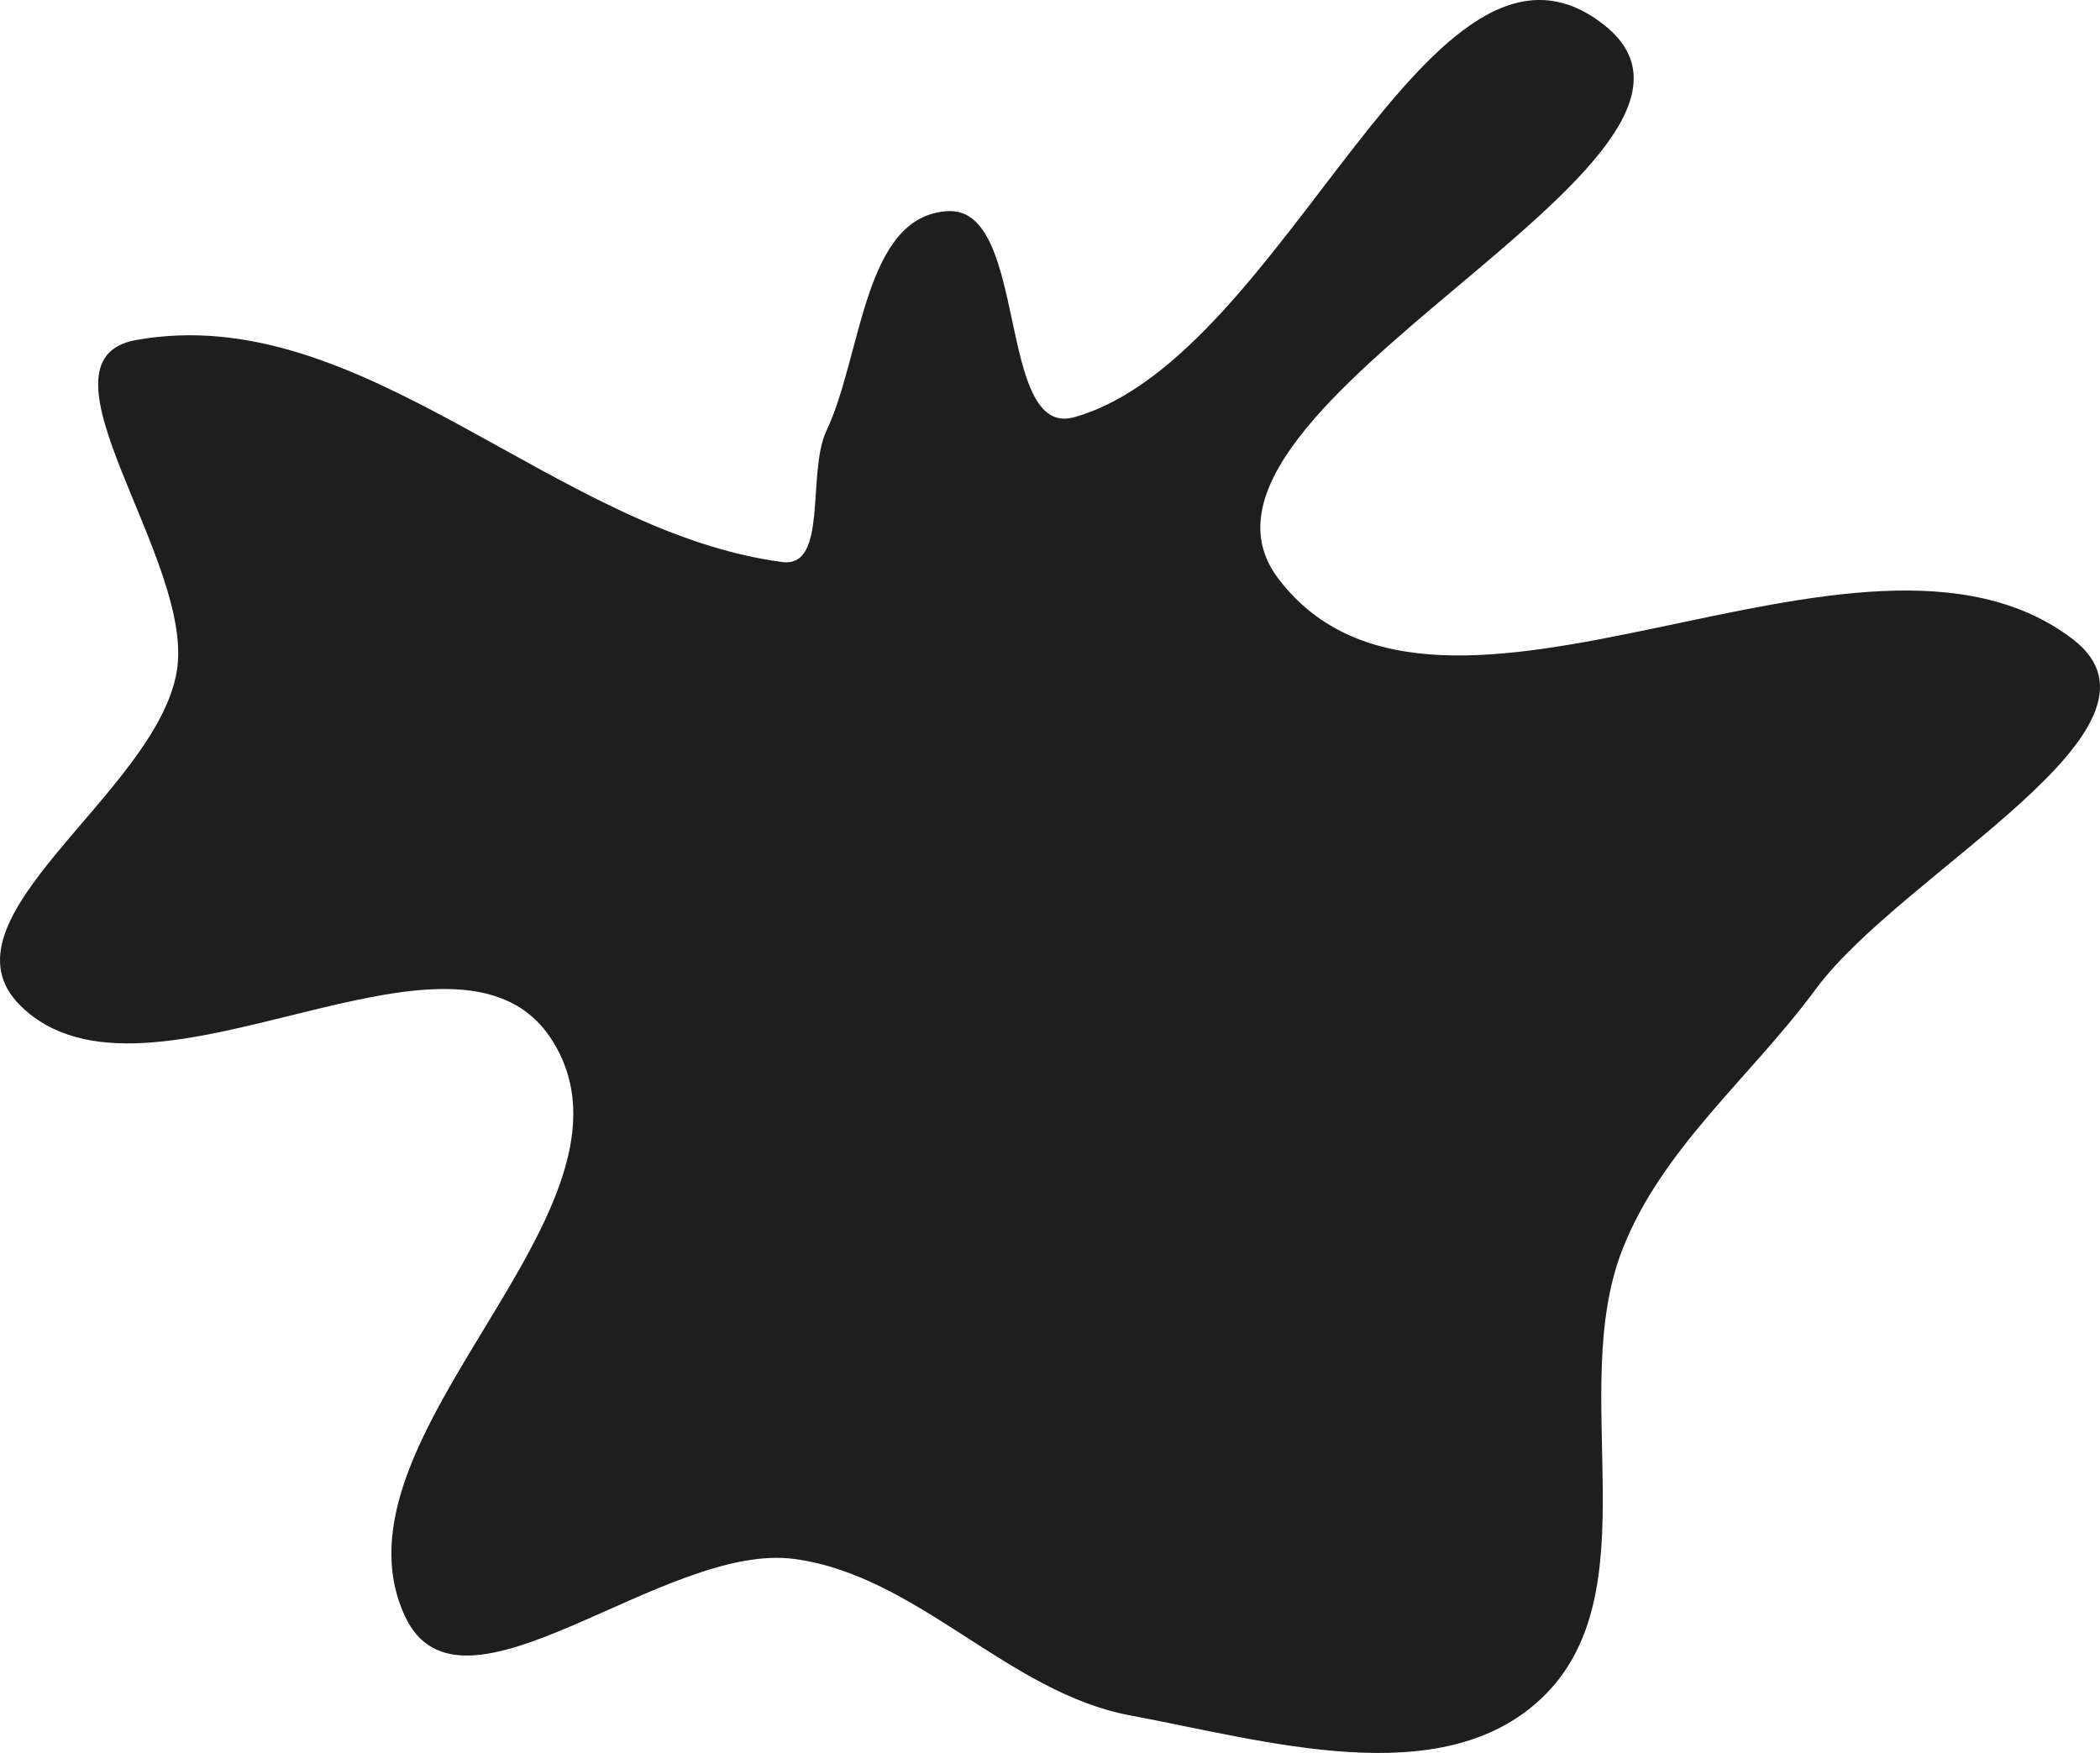 <?xml version="1.0" encoding="UTF-8"?> <svg xmlns="http://www.w3.org/2000/svg" width="115" height="96" viewBox="0 0 115 96" fill="none"><path fill-rule="evenodd" clip-rule="evenodd" d="M51.902 11.563C56.358 11.318 54.544 24.062 58.837 22.846C70.525 19.535 78.347 -6.159 87.858 1.377C97.141 8.732 62.837 22.292 70.013 31.701C78.888 43.336 101.865 26.111 113.505 35.001C119.864 39.857 104.177 47.734 99.434 54.17C95.88 58.991 90.985 62.9 88.826 68.482C85.801 76.301 90.508 87.249 84.407 93.015C78.909 98.212 69.336 95.333 61.889 93.942C55.188 92.69 50.275 86.299 43.52 85.378C36.336 84.398 25.248 95.077 22.185 88.526C17.548 78.609 36.082 66.257 30.247 56.989C25.033 48.708 8.119 61.95 1.132 55.088C-3.718 50.326 8.519 43.477 9.676 36.79C10.726 30.727 1.367 19.725 7.441 18.624C19.824 16.38 30.358 29.139 42.837 30.779C45.371 31.112 44.169 25.9 45.257 23.594C47.228 19.416 47.276 11.818 51.902 11.563Z" fill="#1E1E1E"></path></svg> 